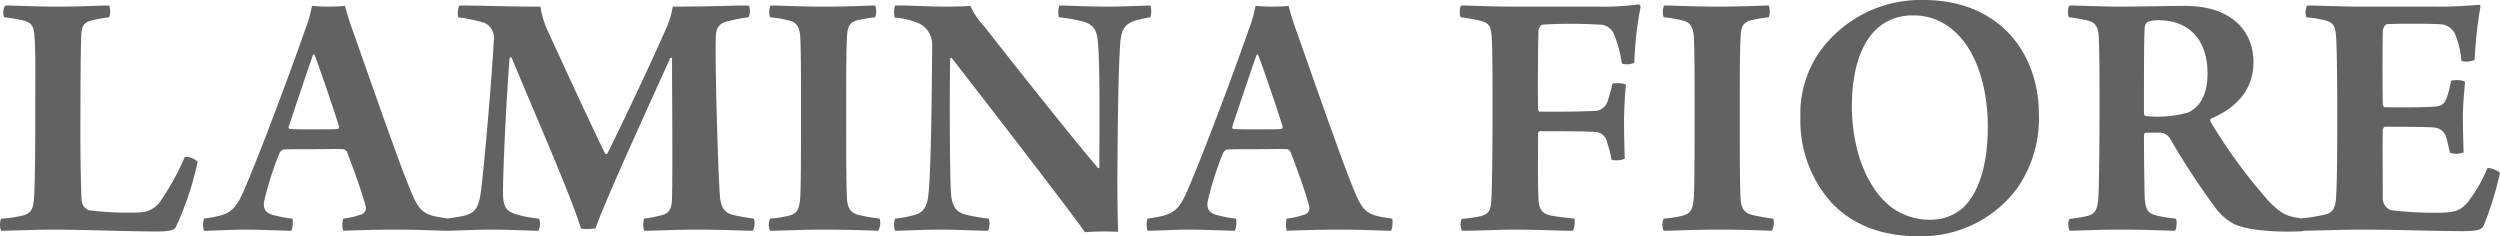 <svg xmlns="http://www.w3.org/2000/svg" width="272.16" height="25.72" viewBox="0 0 272.16 25.72">
  <path id="パス_2" data-name="パス 2" d="M1.12-23.12a17.716,17.716,0,0,1,2.12.36c1,.24,1.16.8,1.2,1.88.12,1.36.08,3.6.08,8.08,0,4.44-.04,8.64-.16,9.6-.08.96-.32,1.4-1.12,1.64A12.8,12.8,0,0,1,.8-1.2,1.874,1.874,0,0,0,.8.12C2.04.12,4.08,0,6.76,0c2.8,0,7.96.2,10.96.2,1.56,0,2-.2,2.12-.52A33.384,33.384,0,0,0,22.2-7.4a2.031,2.031,0,0,0-1.4-.52,27.937,27.937,0,0,1-2.56,4.68,2.8,2.8,0,0,1-2.32,1.36,32.826,32.826,0,0,1-5.6-.24,1.275,1.275,0,0,1-.76-1.2C9.48-4.6,9.4-9,9.44-13.32c0-3.96.04-6.84.08-7.76.04-.96.16-1.4,1.08-1.68a18.217,18.217,0,0,1,1.96-.36,1.766,1.766,0,0,0,0-1.28c-1.28,0-2.8.12-5.6.12-3.08,0-4.24-.12-5.72-.12A1.556,1.556,0,0,0,1.12-23.12ZM22.88-1.2a2.464,2.464,0,0,0,0,1.32C24.08.12,25.6,0,27.32,0c2.32,0,4.04.12,5.08.12a2.5,2.5,0,0,0,.12-1.32,12.288,12.288,0,0,1-1.96-.36c-1.08-.24-1.16-.76-1.16-1.36a33.59,33.59,0,0,1,1.72-5.44c.08-.16.28-.36.44-.36.52-.04,1.32-.04,3.2-.04,1.32,0,2.68-.04,3.32,0,.12,0,.32.2.36.28.6,1.52,1.68,4.48,2.04,5.92a.733.733,0,0,1-.4.88,9.033,9.033,0,0,1-2.04.48,2.465,2.465,0,0,0,0,1.32C39.32.08,41,0,43.88,0c2.64,0,4.48.12,5.52.12a2.5,2.5,0,0,0,.12-1.32c-2.96-.4-3.2-.68-4.44-3.8-1.4-3.48-4.96-13.76-6.16-17.12-.24-.68-.52-1.6-.68-2.24a17.6,17.6,0,0,1-1.8.08c-.68,0-1.32-.04-1.8-.08a13.485,13.485,0,0,1-.76,2.64c-.96,2.8-4.36,12.08-6.52,17.16C26.24-1.92,25.72-1.6,22.88-1.2ZM34.92-19.04c.76,2,2.16,6.16,2.68,7.84,0,.08-.08.24-.12.24-.4.04-1.48.04-2.68.04-1.24,0-2.16,0-2.6-.04-.08-.04-.12-.12-.08-.28.64-1.92,1.88-5.64,2.64-7.8C34.8-19.08,34.88-19.04,34.92-19.04Zm15.64-4.08a18.863,18.863,0,0,1,2.84.6,1.776,1.776,0,0,1,1.04,1.88c-.16,3.32-1,13.36-1.4,16.44-.24,1.84-.64,2.36-1.8,2.68a19.151,19.151,0,0,1-2,.32,2.127,2.127,0,0,0,0,1.32c1.24,0,3.04-.12,4.8-.12,2.44,0,4.12.12,5.24.12a1.535,1.535,0,0,0,.08-1.32,12.827,12.827,0,0,1-2.52-.48c-1.16-.36-1.4-.96-1.4-2.4,0-3,.44-11.32.72-14.6a.306.306,0,0,1,.2-.08C59.2-11.92,62.96-3.4,63.92-.12a4.328,4.328,0,0,0,1.6-.04c1.2-3.44,6.56-15,8.12-18.52a.182.182,0,0,1,.2,0c0,3.76.08,12.16,0,15.12,0,1.08-.2,1.68-.92,1.92a11.918,11.918,0,0,1-2.12.44,2.465,2.465,0,0,0,0,1.32C72.32.12,74.16,0,76.36,0c3.44,0,5.08.12,6.28.12a1.877,1.877,0,0,0,.12-1.32c-.96-.12-1.72-.28-2.28-.4-1.12-.28-1.36-1.08-1.44-2.24-.2-2.72-.52-14.2-.44-16.92,0-.96.16-1.56,1.12-1.88a18.568,18.568,0,0,1,2.44-.48c.2-.16.2-1.2,0-1.28-2.16,0-3.92.12-8.24.12a8.559,8.559,0,0,1-.72,2.36c-1.36,3.2-5.48,11.84-6.4,13.64-.08.04-.16.08-.24,0-.92-1.8-4.48-9.48-6.32-13.52a9.043,9.043,0,0,1-.72-2.48c-3.92,0-6.36-.12-8.84-.12A2.243,2.243,0,0,0,50.56-23.12Zm33.96,0a13.41,13.41,0,0,1,2.24.4c.76.24.96.84,1.04,1.72.08,1.76.08,3.92.08,7.84s0,8.36-.08,9.64c-.12,1.36-.32,1.8-1.4,2.04a12.776,12.776,0,0,1-1.88.28,1.527,1.527,0,0,0,0,1.32C85.96.12,87.4,0,90.56,0c2.56,0,4.32.08,5.72.12a1.674,1.674,0,0,0,.16-1.32,18.692,18.692,0,0,1-2.28-.4c-1.16-.28-1.24-1.12-1.28-2-.08-1.48-.08-4.72-.08-9.24,0-3.48,0-6.52.08-7.88.04-1.16.12-1.72,1-2.04a15.631,15.631,0,0,1,2.08-.36,2,2,0,0,0,0-1.28c-.88,0-2.44.12-5.72.12-2.52,0-4.44-.12-5.68-.12A1.762,1.762,0,0,0,84.52-23.12Zm13.56.04a7.951,7.951,0,0,1,2.76.68,2.585,2.585,0,0,1,1.32,2.36c-.04,6.72-.16,14-.4,16.12-.12,1.36-.52,2-1.4,2.28a11.107,11.107,0,0,1-2.24.44,2.127,2.127,0,0,0,0,1.32C99.24.12,101,0,103.2,0c1.96,0,3.76.12,5.04.12a1.9,1.9,0,0,0,.08-1.32,18.967,18.967,0,0,1-2.36-.4c-1.12-.24-1.68-.84-1.76-2.52-.12-1.84-.16-10.2-.08-14.52a.11.11,0,0,1,.2,0c2.56,3.28,12.2,15.72,14.48,18.92a27.178,27.178,0,0,1,3.6-.04c-.04-1.4-.08-3.72-.08-5.52.04-5.92.08-11.72.32-15.12.16-1.48.52-2,1.64-2.36a14.481,14.481,0,0,1,1.64-.36,2.319,2.319,0,0,0,0-1.28c-.72,0-2.6.12-4.56.12-2.52,0-4.36-.12-5.36-.12a2.3,2.3,0,0,0-.04,1.28,17.1,17.1,0,0,1,2.52.44c1.24.32,1.6.92,1.72,2.24.24,2.68.16,8.6.16,13.72-.04,0-.08.04-.12.04C117.8-9.52,111.2-17.8,107.8-22.16a7.794,7.794,0,0,1-1.48-2.2c-.48.04-1.52.08-2.6.08-2.36,0-4.32-.16-5.6-.12A2.456,2.456,0,0,0,98.08-23.08ZM125.6-1.2a2.464,2.464,0,0,0,0,1.32c1.2,0,2.72-.12,4.44-.12,2.32,0,4.04.12,5.08.12a2.494,2.494,0,0,0,.12-1.32,12.288,12.288,0,0,1-1.96-.36c-1.08-.24-1.16-.76-1.16-1.36a33.59,33.59,0,0,1,1.72-5.44c.08-.16.28-.36.44-.36.52-.04,1.32-.04,3.2-.04,1.32,0,2.68-.04,3.32,0,.12,0,.32.2.36.28.6,1.52,1.68,4.48,2.04,5.92a.733.733,0,0,1-.4.88,9.033,9.033,0,0,1-2.04.48,2.465,2.465,0,0,0,0,1.32C142.04.08,143.72,0,146.6,0c2.64,0,4.48.12,5.52.12a2.494,2.494,0,0,0,.12-1.32c-2.96-.4-3.2-.68-4.44-3.8-1.4-3.48-4.96-13.76-6.16-17.12-.24-.68-.52-1.6-.68-2.24a17.6,17.6,0,0,1-1.8.08c-.68,0-1.32-.04-1.8-.08a13.486,13.486,0,0,1-.76,2.64c-.96,2.8-4.36,12.08-6.52,17.16C128.96-1.92,128.44-1.6,125.6-1.2Zm12.04-17.84c.76,2,2.16,6.16,2.68,7.84,0,.08-.08.24-.12.24-.4.04-1.48.04-2.68.04-1.24,0-2.16,0-2.6-.04-.08-.04-.12-.12-.08-.28.64-1.92,1.88-5.64,2.64-7.8C137.52-19.08,137.6-19.04,137.64-19.04Zm22.04-4.08a19.344,19.344,0,0,1,2.24.4c.84.24,1.08.52,1.16,1.88.08,1.44.08,3.92.08,8.48,0,3.24-.04,7.84-.12,8.92-.04,1.24-.2,1.76-1.28,2-.56.12-1.24.2-1.96.28a1.587,1.587,0,0,0,.04,1.28c2.04,0,3.68-.12,5.92-.12,2.48,0,4.28.12,6.16.12a2.422,2.422,0,0,0,.16-1.32c-1.08-.12-1.92-.2-2.68-.36-.92-.24-1.24-.76-1.24-2.04-.08-1.8-.04-4.36-.04-6.88,0-.08.08-.24.16-.24,1.04,0,4.92,0,6,.08a1.372,1.372,0,0,1,1.36,1.16,11.518,11.518,0,0,1,.48,1.88,2.457,2.457,0,0,0,1.44-.12c-.04-1.2-.08-2.56-.08-4.04,0-1.6.12-3.08.2-4.04a2.671,2.671,0,0,0-1.48-.08,12.774,12.774,0,0,1-.48,1.8,1.532,1.532,0,0,1-1.64,1.16c-1.24.08-4.4.08-5.76.08a.259.259,0,0,1-.2-.24c-.04-3,0-6.44.04-8.56,0-.24.2-.64.44-.68a52.536,52.536,0,0,1,6.16,0,1.7,1.7,0,0,1,1.64,1.08,13.313,13.313,0,0,1,.84,3.16,2.009,2.009,0,0,0,1.36-.08,37.4,37.4,0,0,1,.68-6.08c0-.12-.12-.28-.24-.28a28.311,28.311,0,0,1-4.48.24h-9.08c-2.4,0-4.56-.12-5.76-.12A1.986,1.986,0,0,0,159.68-23.12Zm22.12,0a13.41,13.41,0,0,1,2.24.4c.76.24.96.84,1.04,1.72.08,1.76.08,3.92.08,7.84s0,8.36-.08,9.64c-.12,1.36-.32,1.8-1.4,2.04a12.775,12.775,0,0,1-1.88.28,1.527,1.527,0,0,0,0,1.32c1.44,0,2.88-.12,6.04-.12,2.56,0,4.32.08,5.72.12a1.674,1.674,0,0,0,.16-1.32,18.692,18.692,0,0,1-2.28-.4c-1.16-.28-1.24-1.12-1.28-2-.08-1.48-.08-4.72-.08-9.24,0-3.48,0-6.52.08-7.88.04-1.16.12-1.72,1-2.04a15.631,15.631,0,0,1,2.08-.36,2,2,0,0,0,0-1.28c-.88,0-2.44.12-5.72.12-2.52,0-4.44-.12-5.68-.12A1.762,1.762,0,0,0,181.8-23.12ZM209.56.72A13.015,13.015,0,0,0,220.2-4.4a13.245,13.245,0,0,0,2.44-8.16c0-6.68-4.32-12.44-12.56-12.44a13.535,13.535,0,0,0-10.12,4.2,11.715,11.715,0,0,0-3.28,8.56,13.344,13.344,0,0,0,3.4,9.32C202.2-.68,205.28.72,209.56.72Zm1.32-1.8a7,7,0,0,1-4.4-1.44c-3-2.4-4.2-7.04-4.2-10.88,0-3.88.96-7.36,3.4-9a5.809,5.809,0,0,1,3.24-.92,6.439,6.439,0,0,1,4.28,1.52c2.72,2.2,3.88,6.48,3.88,10.6,0,3.52-.72,6.96-2.72,8.84A5.32,5.32,0,0,1,210.88-1.08ZM235.64-22.8c3.48,0,5.36,2.28,5.36,5.76,0,2.56-.96,3.72-2.08,4.28a12.418,12.418,0,0,1-4.6.4.267.267,0,0,1-.24-.28c0-4.56,0-8.32.08-9.36a.942.942,0,0,1,.28-.6A3.285,3.285,0,0,1,235.64-22.8Zm.2,12.24a1.324,1.324,0,0,1,1.12.72,83.049,83.049,0,0,0,5,7.6A5.852,5.852,0,0,0,243.92-.6c1.56.76,5.36.92,7.52.76a2.716,2.716,0,0,0,.28-1.32c-2.16-.28-2.52-.44-4-1.88a58.671,58.671,0,0,1-6.4-8.72c-.04-.08-.04-.28.04-.32,2.56-1.08,4.64-2.96,4.64-6.16,0-3.56-2.6-6.12-7.44-6.12-2.12,0-4.28.08-7.28.08-1.44,0-4.32-.12-5.28-.12-.2.08-.28,1.04-.08,1.28a17.531,17.531,0,0,1,2.04.36c.84.2,1.16.72,1.2,1.8.08,1.6.08,4.56.08,8.48,0,2.4-.04,7.8-.12,8.96-.08,1.32-.36,1.84-1.24,2.04-.48.12-1.12.2-1.88.32-.24.12-.16,1.12,0,1.28.84,0,2.6-.12,5.68-.12,3,0,4.92.12,5.76.12.2-.08.28-1.2.08-1.32a15.993,15.993,0,0,1-2.16-.36c-.88-.24-1.12-.68-1.2-1.92-.04-1.56-.08-4.44-.08-6.84,0-.08.12-.24.16-.24Zm15.92-12.56a12.891,12.891,0,0,1,2.12.36c.8.24,1.04.56,1.12,1.8.08,1.2.12,4.48.12,7.68,0,4.52,0,7.84-.12,9.6-.04,1.36-.4,1.84-1.2,2.04a19.912,19.912,0,0,1-2.96.44,2.464,2.464,0,0,0,0,1.32c2,0,4.6-.12,6.88-.12,4.24,0,7.76.16,11.12.16,1.8,0,2.04-.24,2.24-.64a35.277,35.277,0,0,0,1.76-5.72,2.49,2.49,0,0,0-1.36-.52,16.165,16.165,0,0,1-2.08,3.64c-.84,1-1.36,1.2-3.16,1.24a40.124,40.124,0,0,1-5.28-.28,1.379,1.379,0,0,1-.88-1.4c0-1.92-.04-5.12,0-7.36,0-.08.12-.32.24-.32,1.28,0,4.44,0,5.32.08A1.47,1.47,0,0,1,267-10c.16.52.12.52.4,1.64a2.344,2.344,0,0,0,1.48-.04c-.04-1.04-.08-2.64-.08-3.88,0-1.32.16-2.92.24-3.84a2.461,2.461,0,0,0-1.52-.08,13.379,13.379,0,0,1-.36,1.48c-.24.88-.56,1.28-1.4,1.32-1.32.12-4.2.08-5.44.08-.12,0-.24-.16-.24-.32-.04-2.4-.04-5.52,0-8,0-.2.2-.68.44-.72.56-.08,4.8-.08,5.76,0a1.839,1.839,0,0,1,1.72,1.2,9.328,9.328,0,0,1,.64,2.8,2.242,2.242,0,0,0,1.44-.12,46.322,46.322,0,0,1,.64-5.84.172.172,0,0,0-.16-.16,46.68,46.68,0,0,1-4.92.2h-8c-2.04,0-4.4-.12-5.8-.12A1.749,1.749,0,0,0,251.76-23.12Z" transform="translate(-0.68 25)" fill="#626262"/>
</svg>
